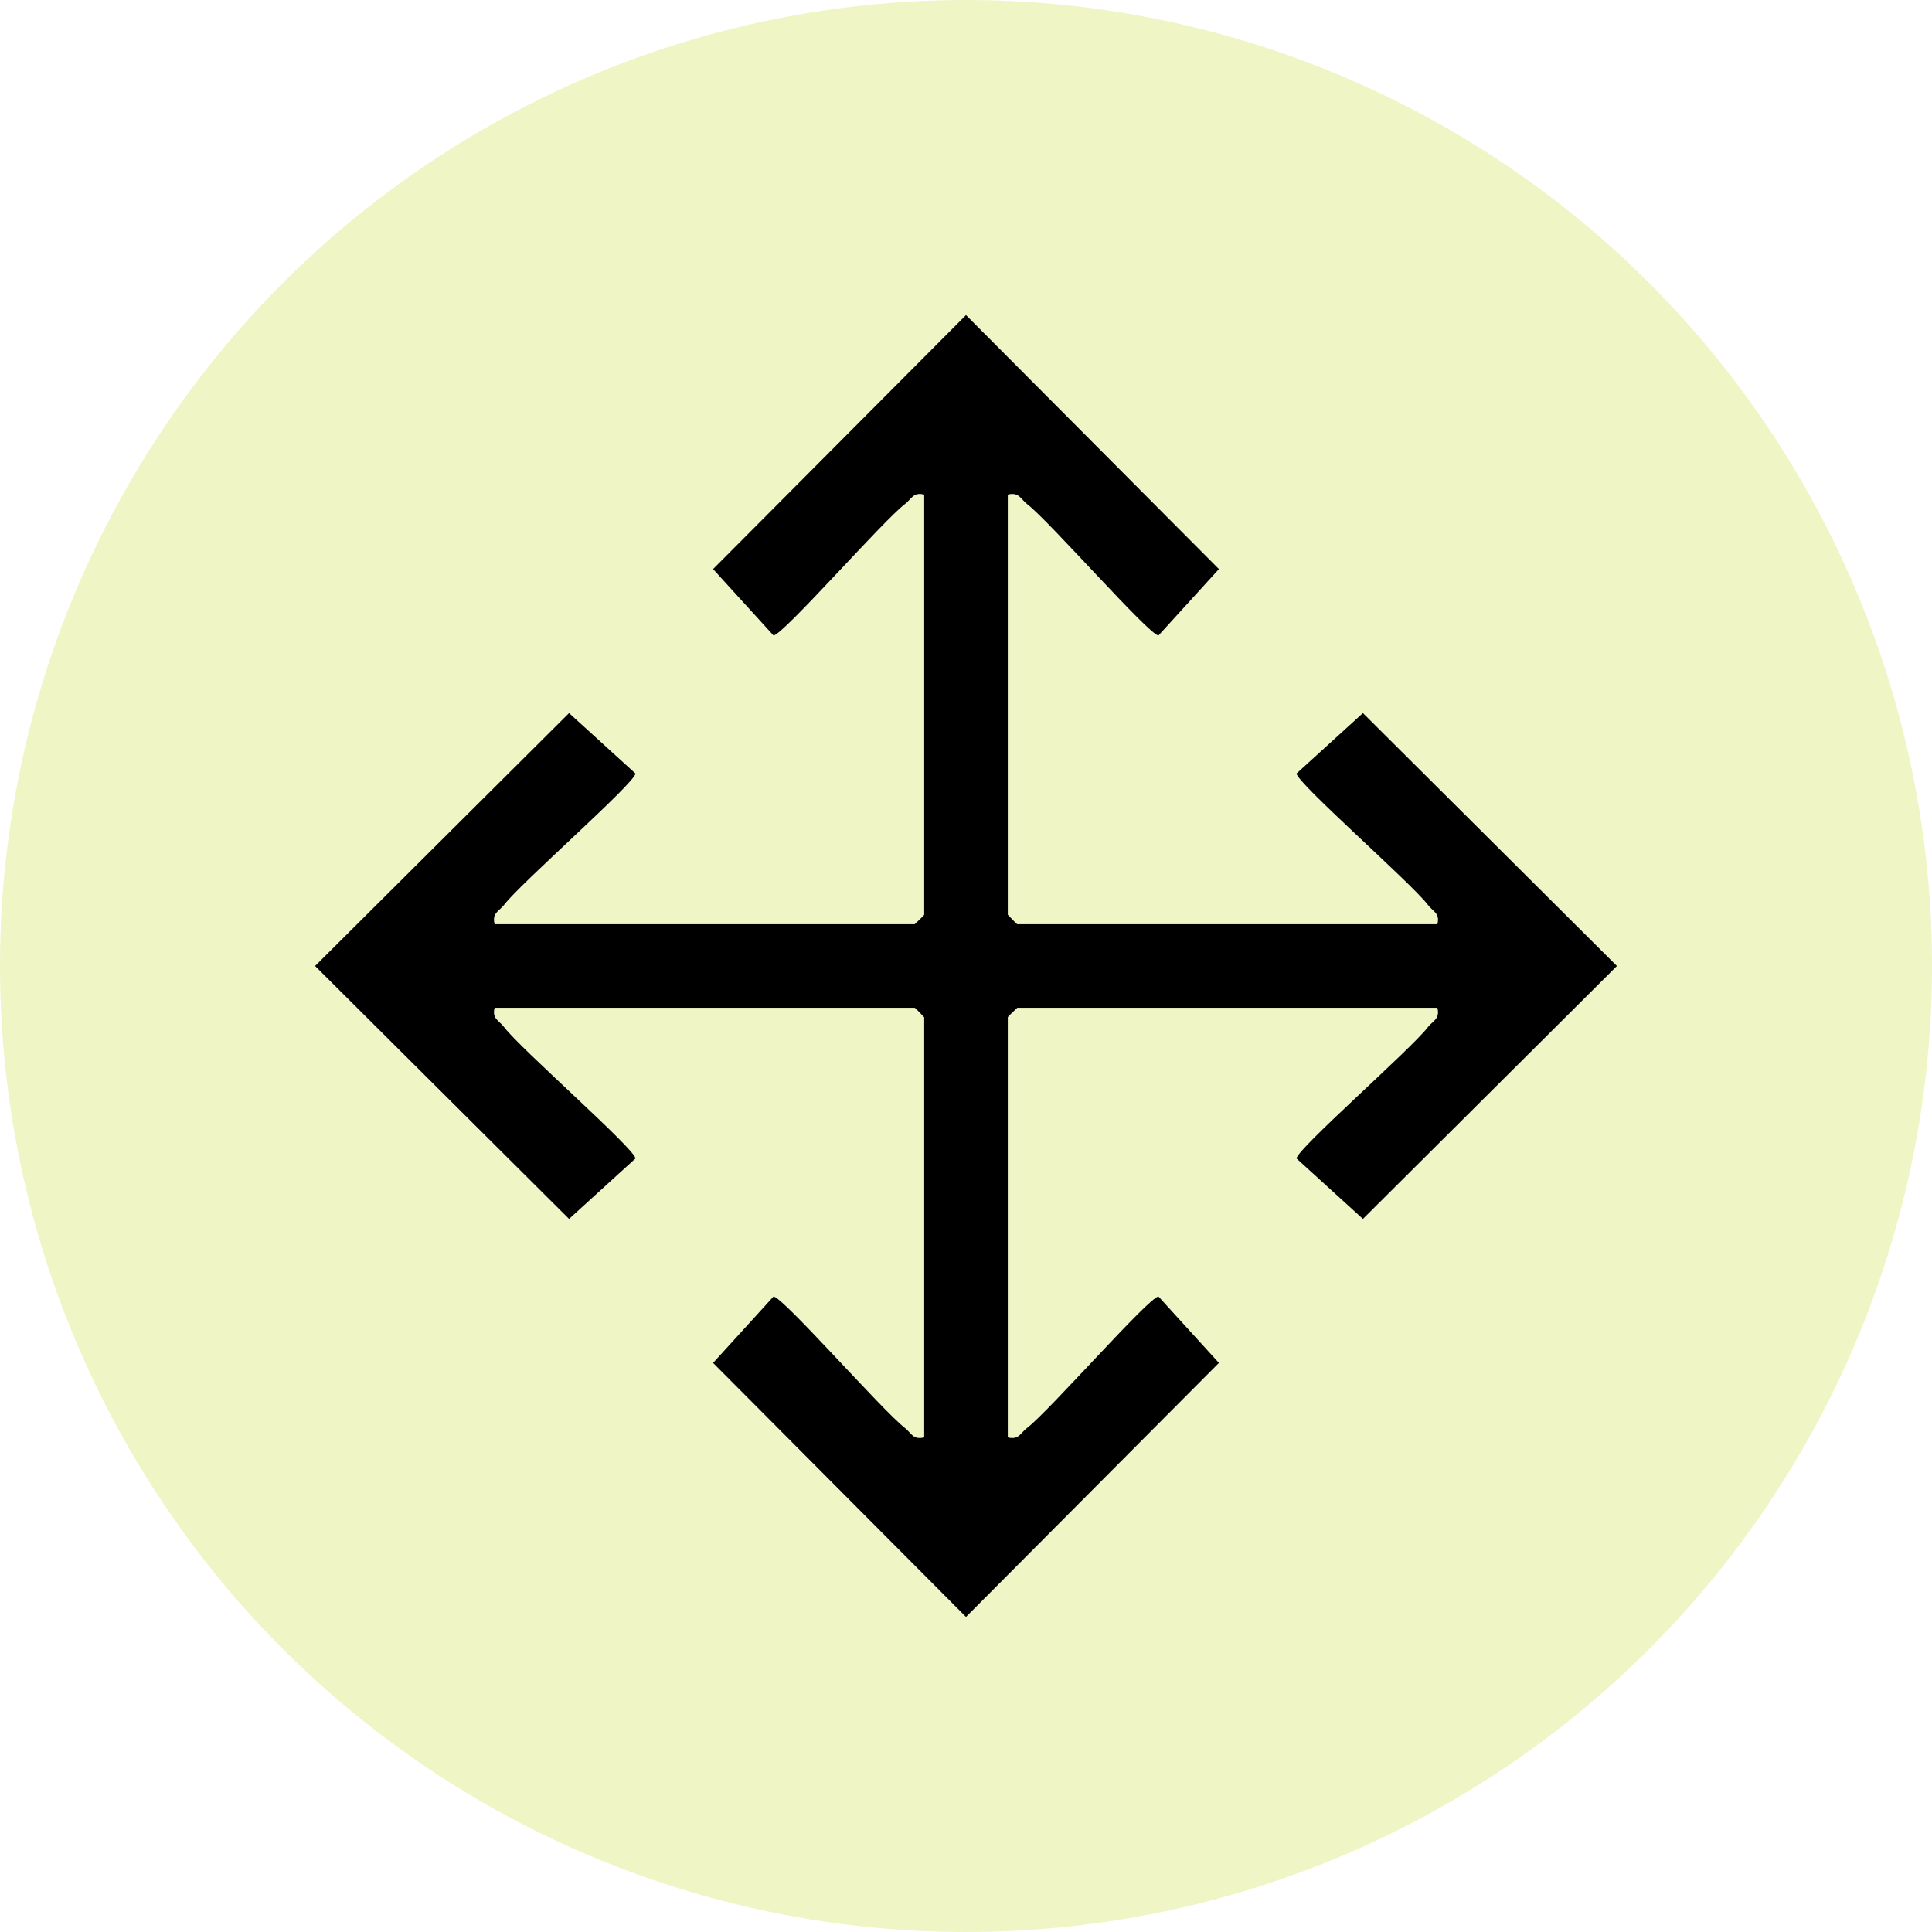 <?xml version="1.0" encoding="UTF-8"?> <svg xmlns="http://www.w3.org/2000/svg" id="Layer_1" version="1.1" viewBox="0 0 55 55"><defs><style> .st0 { fill: #bdd70c; isolation: isolate; opacity: .24; } </style></defs><circle id="Ellipse_172" class="st0" cx="27.5" cy="27.5" r="27.5"></circle><path d="M28.69,14.08v11.96s.25.27.27.27h11.96c.08-.32-.13-.36-.27-.55-.47-.62-3.74-3.48-3.74-3.74l1.89-1.72,7.23,7.2-7.23,7.2-1.89-1.72c0-.26,3.27-3.12,3.74-3.74.14-.18.35-.23.27-.55h-11.96s-.27.25-.27.27v11.96c.32.08.36-.13.55-.27.62-.47,3.48-3.74,3.74-3.74l1.72,1.89-7.2,7.23-7.2-7.23,1.72-1.89c.26,0,3.12,3.27,3.74,3.74.18.14.23.35.55.27v-11.96s-.25-.27-.27-.27h-11.96c-.08.32.13.36.27.55.47.62,3.74,3.48,3.74,3.74l-1.89,1.72-7.23-7.2,7.23-7.2,1.89,1.72c0,.26-3.27,3.12-3.74,3.74-.14.18-.35.23-.27.55h11.96s.27-.25.27-.27v-11.96c-.32-.08-.36.13-.55.27-.62.47-3.48,3.74-3.74,3.74l-1.72-1.89,7.2-7.23,7.2,7.23-1.72,1.89c-.26,0-3.12-3.27-3.74-3.74-.18-.14-.23-.35-.55-.27Z"></path></svg> 